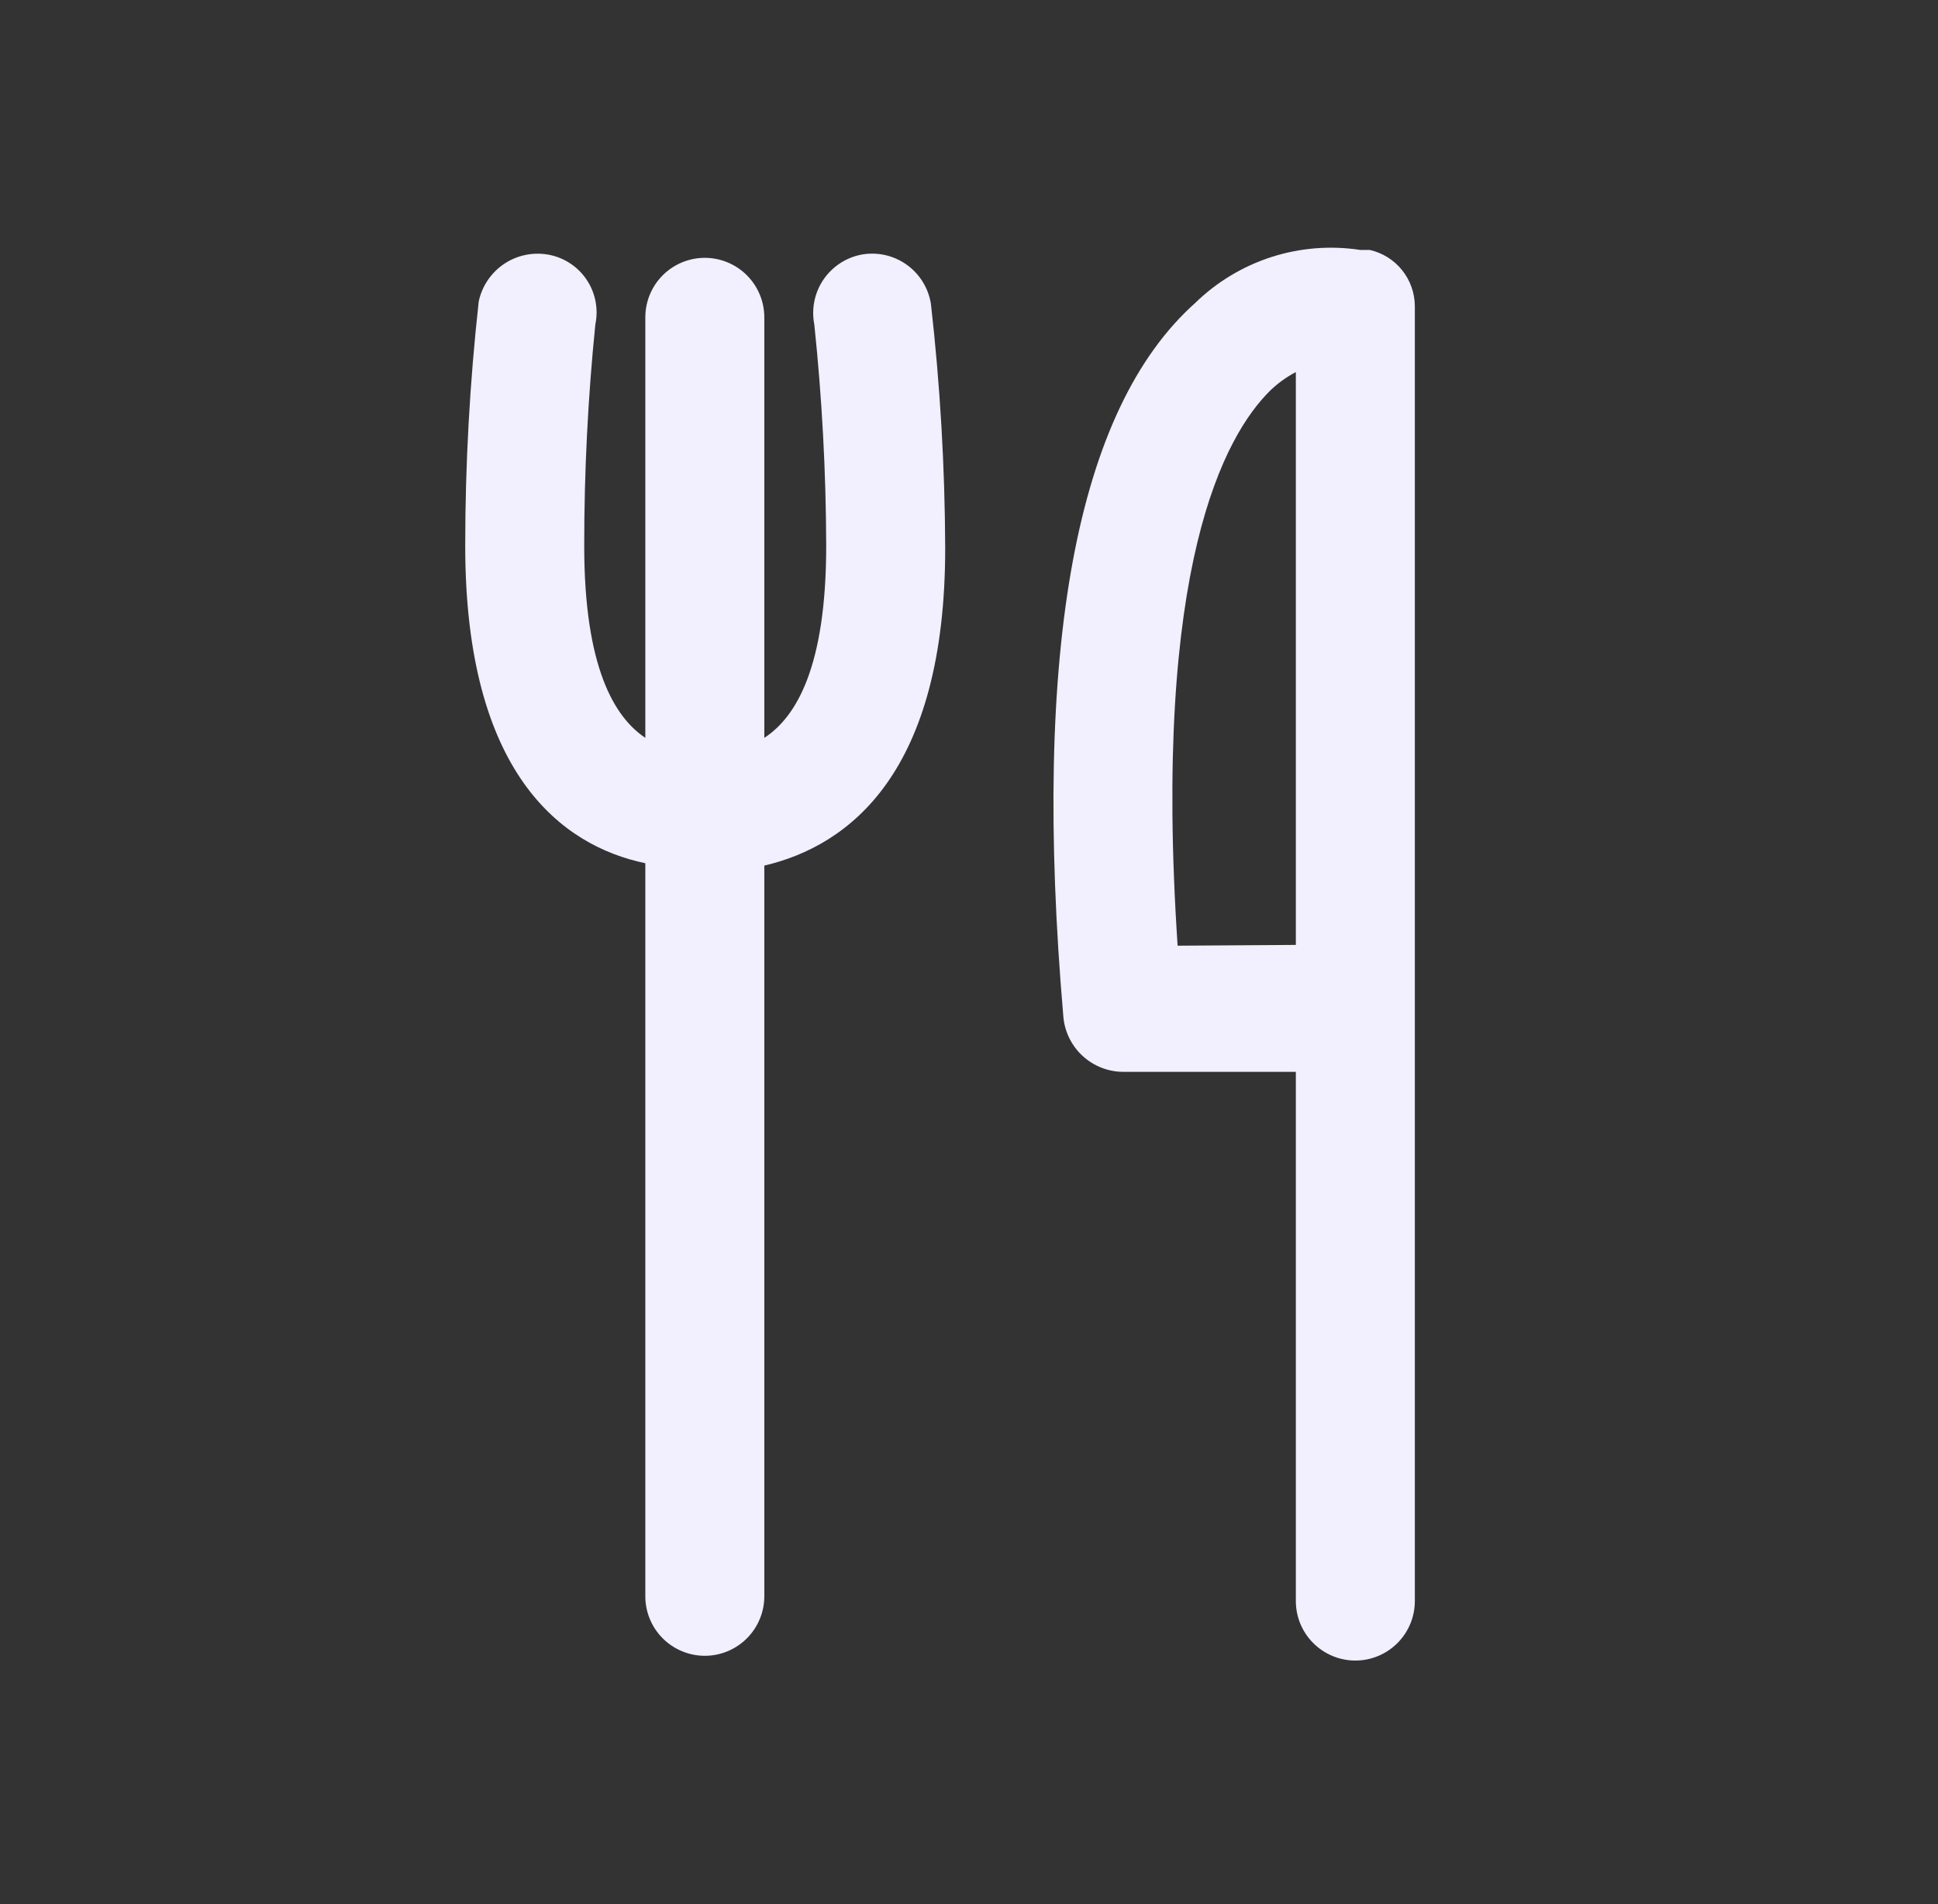 <svg width="57" height="56" viewBox="0 0 57 56" fill="none" xmlns="http://www.w3.org/2000/svg">
<rect x="0" y="0" width="57" height="56" fill="#333333" stroke="none"/>
<g clip-path="url(#clip0_6165_3066)">
<path d="M40.283 7.35H40.003C39.128 7.217 38.235 7.289 37.392 7.56C36.55 7.832 35.783 8.295 35.15 8.913C31.65 12.04 30.343 19.063 31.276 29.913C31.317 30.351 31.518 30.758 31.842 31.055C32.165 31.352 32.587 31.519 33.026 31.523H38.113V47.087C38.113 47.551 38.297 47.996 38.626 48.324C38.954 48.652 39.399 48.837 39.863 48.837C40.327 48.837 40.772 48.652 41.1 48.324C41.429 47.996 41.613 47.551 41.613 47.087V9.007C41.612 8.621 41.48 8.246 41.238 7.945C40.996 7.644 40.66 7.434 40.283 7.35ZM34.636 27.813C33.89 16.66 36.013 12.81 37.366 11.48C37.589 11.267 37.84 11.086 38.113 10.943V27.79L34.636 27.813Z" fill="#F2EFFF"/>
<path d="M25.326 7.49C24.872 7.58 24.472 7.847 24.213 8.232C23.955 8.617 23.861 9.088 23.95 9.543C24.177 11.706 24.294 13.879 24.3 16.053C24.3 19.623 23.413 21.093 22.48 21.7V9.333C22.48 8.869 22.295 8.424 21.967 8.096C21.639 7.768 21.194 7.583 20.73 7.583C20.266 7.583 19.82 7.768 19.492 8.096C19.164 8.424 18.98 8.869 18.98 9.333V21.7C18.07 21.093 17.183 19.623 17.183 16.053C17.182 13.879 17.291 11.706 17.51 9.543C17.557 9.318 17.559 9.085 17.515 8.859C17.471 8.633 17.383 8.418 17.254 8.226C17.126 8.035 16.961 7.871 16.768 7.745C16.576 7.618 16.36 7.532 16.133 7.49C15.679 7.407 15.21 7.504 14.827 7.761C14.444 8.019 14.175 8.415 14.08 8.867C13.816 11.253 13.683 13.652 13.683 16.053C13.683 22.727 16.506 24.873 18.98 25.387V46.947C18.98 47.411 19.164 47.856 19.492 48.184C19.82 48.512 20.266 48.697 20.73 48.697C21.194 48.697 21.639 48.512 21.967 48.184C22.295 47.856 22.48 47.411 22.48 46.947V25.457C24.976 24.873 27.8 22.727 27.8 16.123C27.791 13.722 27.651 11.323 27.38 8.937C27.343 8.705 27.261 8.483 27.137 8.285C27.013 8.086 26.851 7.914 26.659 7.779C26.468 7.644 26.251 7.549 26.022 7.499C25.793 7.45 25.557 7.446 25.326 7.49Z" fill="#F2EFFF"/>
</g>
<defs>
<clipPath id="clip0_6165_3066">
<rect width="56" height="56" fill="white" transform="translate(0.5)"/>
</clipPath>
</defs>
</svg>
